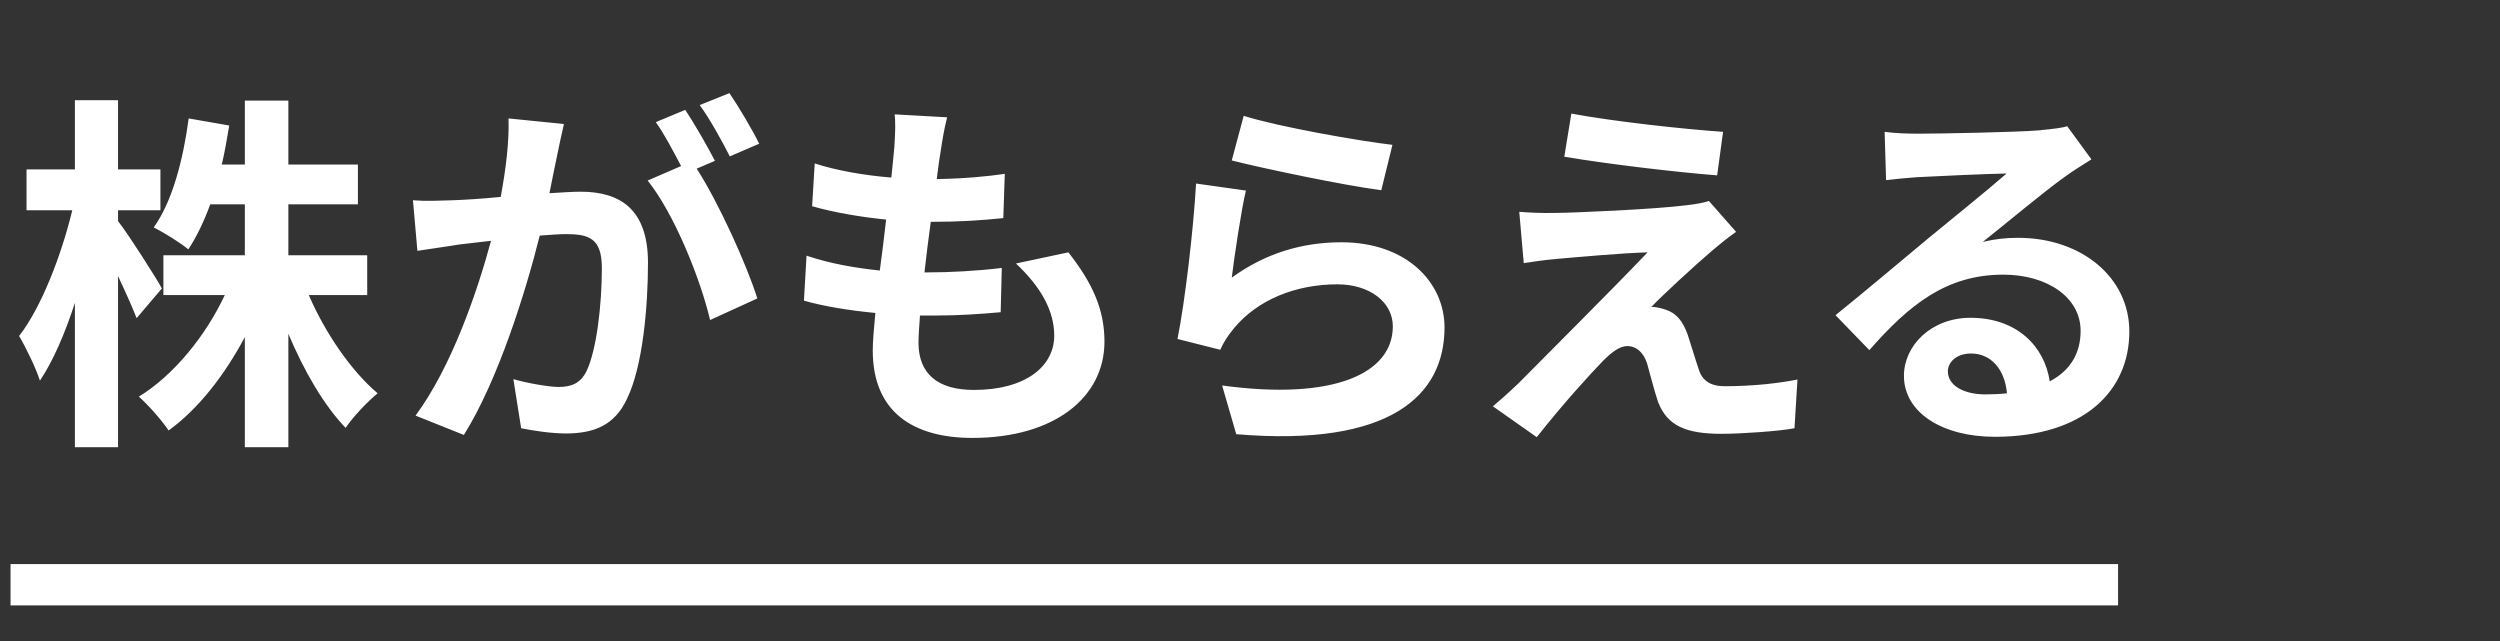 <svg width="78" height="20" viewBox="0 0 78 20" fill="none" xmlns="http://www.w3.org/2000/svg">
<rect x="0" y="0" width="78" height="20" fill="#333333" stroke="none"/>
<path d="M5.052 8.998L4.263 9.926C4.135 9.602 3.915 9.103 3.683 8.615L3.683 13.953H2.337V9.451C2.023 10.414 1.652 11.273 1.246 11.876C1.118 11.481 0.816 10.855 0.596 10.483C1.292 9.59 1.919 7.954 2.255 6.561H0.828L0.828 5.285H2.337V3.127H3.683V5.285H5.005V6.561H3.683V6.898C4.019 7.327 4.866 8.662 5.052 8.998ZM11.457 9.207H9.635C10.146 10.391 10.958 11.574 11.782 12.271C11.469 12.526 11.005 13.013 10.784 13.35C10.111 12.653 9.484 11.574 8.997 10.414V13.953H7.639V10.518C7.001 11.713 6.189 12.758 5.261 13.431C5.052 13.117 4.622 12.63 4.332 12.375C5.412 11.713 6.409 10.495 7.013 9.207H5.098V7.965H7.639V6.376H6.56C6.363 6.91 6.131 7.397 5.876 7.78C5.644 7.583 5.098 7.246 4.797 7.095C5.377 6.283 5.713 4.995 5.887 3.695L7.152 3.916C7.082 4.333 7.013 4.74 6.92 5.134H7.639V3.138L8.997 3.138V5.134H11.167V6.376H8.997V7.965H11.457V9.207ZM17.595 3.869C17.525 4.171 17.444 4.542 17.386 4.832C17.316 5.181 17.223 5.61 17.142 6.028C17.537 6.004 17.873 5.981 18.117 5.981C19.347 5.981 20.217 6.527 20.217 8.198C20.217 9.567 20.055 11.447 19.556 12.456C19.173 13.268 18.535 13.524 17.653 13.524C17.212 13.524 16.655 13.442 16.26 13.361L16.017 11.829C16.457 11.957 17.131 12.073 17.432 12.073C17.827 12.073 18.117 11.957 18.302 11.574C18.616 10.913 18.778 9.509 18.778 8.36C18.778 7.432 18.372 7.304 17.653 7.304C17.467 7.304 17.177 7.327 16.84 7.35C16.399 9.114 15.541 11.864 14.473 13.57L12.965 12.967C14.09 11.447 14.891 9.103 15.32 7.513C14.903 7.559 14.531 7.606 14.322 7.629C13.986 7.687 13.383 7.768 13.023 7.826L12.884 6.248C13.313 6.283 13.696 6.26 14.125 6.248C14.485 6.236 15.03 6.202 15.622 6.144C15.784 5.273 15.889 4.426 15.866 3.695L17.595 3.869ZM22.758 2.906C23.06 3.347 23.489 4.078 23.687 4.484L22.77 4.879C22.526 4.403 22.155 3.718 21.83 3.278L22.758 2.906ZM21.378 3.428C21.668 3.858 22.085 4.589 22.306 5.018L21.737 5.262C22.433 6.341 23.304 8.279 23.629 9.311L22.155 9.985C21.853 8.696 21.029 6.654 20.206 5.633L21.25 5.181C21.018 4.74 20.728 4.183 20.461 3.811L21.378 3.428ZM29.55 3.66C29.446 4.078 29.399 4.391 29.353 4.693C29.318 4.89 29.272 5.204 29.226 5.587C30.061 5.575 30.804 5.505 31.349 5.424L31.303 6.805C30.606 6.875 29.968 6.921 29.04 6.921C28.97 7.432 28.901 7.977 28.843 8.499C28.866 8.499 28.901 8.499 28.924 8.499C29.643 8.499 30.502 8.453 31.256 8.36L31.221 9.741C30.572 9.799 29.898 9.845 29.168 9.845C29.017 9.845 28.854 9.845 28.703 9.845C28.68 10.193 28.657 10.483 28.657 10.692C28.657 11.655 29.249 12.166 30.386 12.166C32.01 12.166 32.892 11.423 32.892 10.472C32.892 9.683 32.463 8.94 31.697 8.221L33.333 7.873C34.099 8.847 34.459 9.671 34.459 10.658C34.459 12.41 32.881 13.663 30.34 13.663C28.518 13.663 27.23 12.874 27.23 10.936C27.23 10.658 27.265 10.24 27.311 9.764C26.464 9.683 25.698 9.555 25.083 9.381L25.164 7.977C25.918 8.232 26.696 8.36 27.45 8.441C27.52 7.919 27.589 7.374 27.647 6.851C26.847 6.77 26.023 6.631 25.338 6.434L25.419 5.099C26.093 5.32 26.963 5.471 27.81 5.54C27.845 5.181 27.88 4.867 27.903 4.6C27.938 4.055 27.938 3.823 27.914 3.568L29.55 3.66ZM38.803 3.614C39.905 3.962 42.435 4.403 43.444 4.519L43.096 5.935C41.924 5.784 39.336 5.239 38.431 5.006L38.803 3.614ZM38.872 5.946C38.721 6.585 38.513 8 38.431 8.662C39.487 7.896 40.636 7.559 41.854 7.559C43.885 7.559 45.069 8.813 45.069 10.217C45.069 12.329 43.398 13.953 38.571 13.547L38.13 12.027C41.611 12.502 43.456 11.655 43.456 10.182C43.456 9.428 42.736 8.871 41.727 8.871C40.416 8.871 39.232 9.358 38.501 10.24C38.292 10.495 38.176 10.681 38.072 10.913L36.737 10.576C36.969 9.439 37.236 7.165 37.317 5.726L38.872 5.946ZM49.026 3.544C50.326 3.788 52.554 4.032 53.76 4.113L53.575 5.471C52.356 5.378 50.186 5.123 48.806 4.89L49.026 3.544ZM54.166 7.234C53.865 7.443 53.621 7.652 53.412 7.826C52.879 8.279 51.799 9.277 51.521 9.578C51.625 9.567 51.834 9.613 51.962 9.66C52.298 9.764 52.507 10.019 52.658 10.449C52.763 10.762 52.89 11.203 52.995 11.505C53.099 11.864 53.354 12.05 53.807 12.05C54.7 12.05 55.501 11.957 56.081 11.841L55.988 13.361C55.513 13.454 54.317 13.535 53.714 13.535C52.612 13.535 52.02 13.292 51.73 12.537C51.614 12.189 51.474 11.644 51.393 11.354C51.266 10.948 51.01 10.797 50.778 10.797C50.535 10.797 50.291 10.982 50.012 11.261C49.618 11.667 48.748 12.619 47.947 13.64L46.578 12.677C46.786 12.502 47.065 12.259 47.378 11.957C47.97 11.354 50.349 8.987 51.405 7.873C50.593 7.896 49.2 8.023 48.539 8.081C48.133 8.116 47.785 8.174 47.541 8.209L47.401 6.608C47.668 6.631 48.086 6.654 48.516 6.643C49.061 6.643 51.695 6.527 52.658 6.399C52.879 6.376 53.192 6.318 53.319 6.271L54.166 7.234ZM60.773 11.586C60.773 12.015 61.248 12.305 61.944 12.305C62.188 12.305 62.409 12.294 62.617 12.271C62.548 11.516 62.119 11.029 61.492 11.029C61.051 11.029 60.773 11.296 60.773 11.586ZM58.8 4.113C59.125 4.159 59.531 4.171 59.856 4.171C60.471 4.171 62.954 4.125 63.615 4.067C64.091 4.02 64.358 3.985 64.497 3.939L65.252 4.972C64.985 5.146 64.706 5.308 64.439 5.505C63.813 5.946 62.594 6.968 61.863 7.548C62.246 7.455 62.594 7.42 62.966 7.42C64.938 7.42 66.435 8.65 66.435 10.344C66.435 12.178 65.043 13.628 62.235 13.628C60.622 13.628 59.403 12.886 59.403 11.725C59.403 10.785 60.25 9.915 61.48 9.915C62.919 9.915 63.789 10.797 63.952 11.899C64.59 11.563 64.915 11.029 64.915 10.321C64.915 9.277 63.871 8.569 62.502 8.569C60.726 8.569 59.566 9.509 58.324 10.924L57.268 9.834C58.092 9.172 59.496 7.989 60.181 7.42C60.831 6.886 62.037 5.912 62.606 5.413C62.014 5.424 60.413 5.494 59.798 5.529C59.484 5.552 59.113 5.587 58.846 5.621L58.8 4.113Z" fill="white"/>
<path d="M0.329 18.244H66.084" stroke="white" stroke-width="1.289"/>
</svg>
